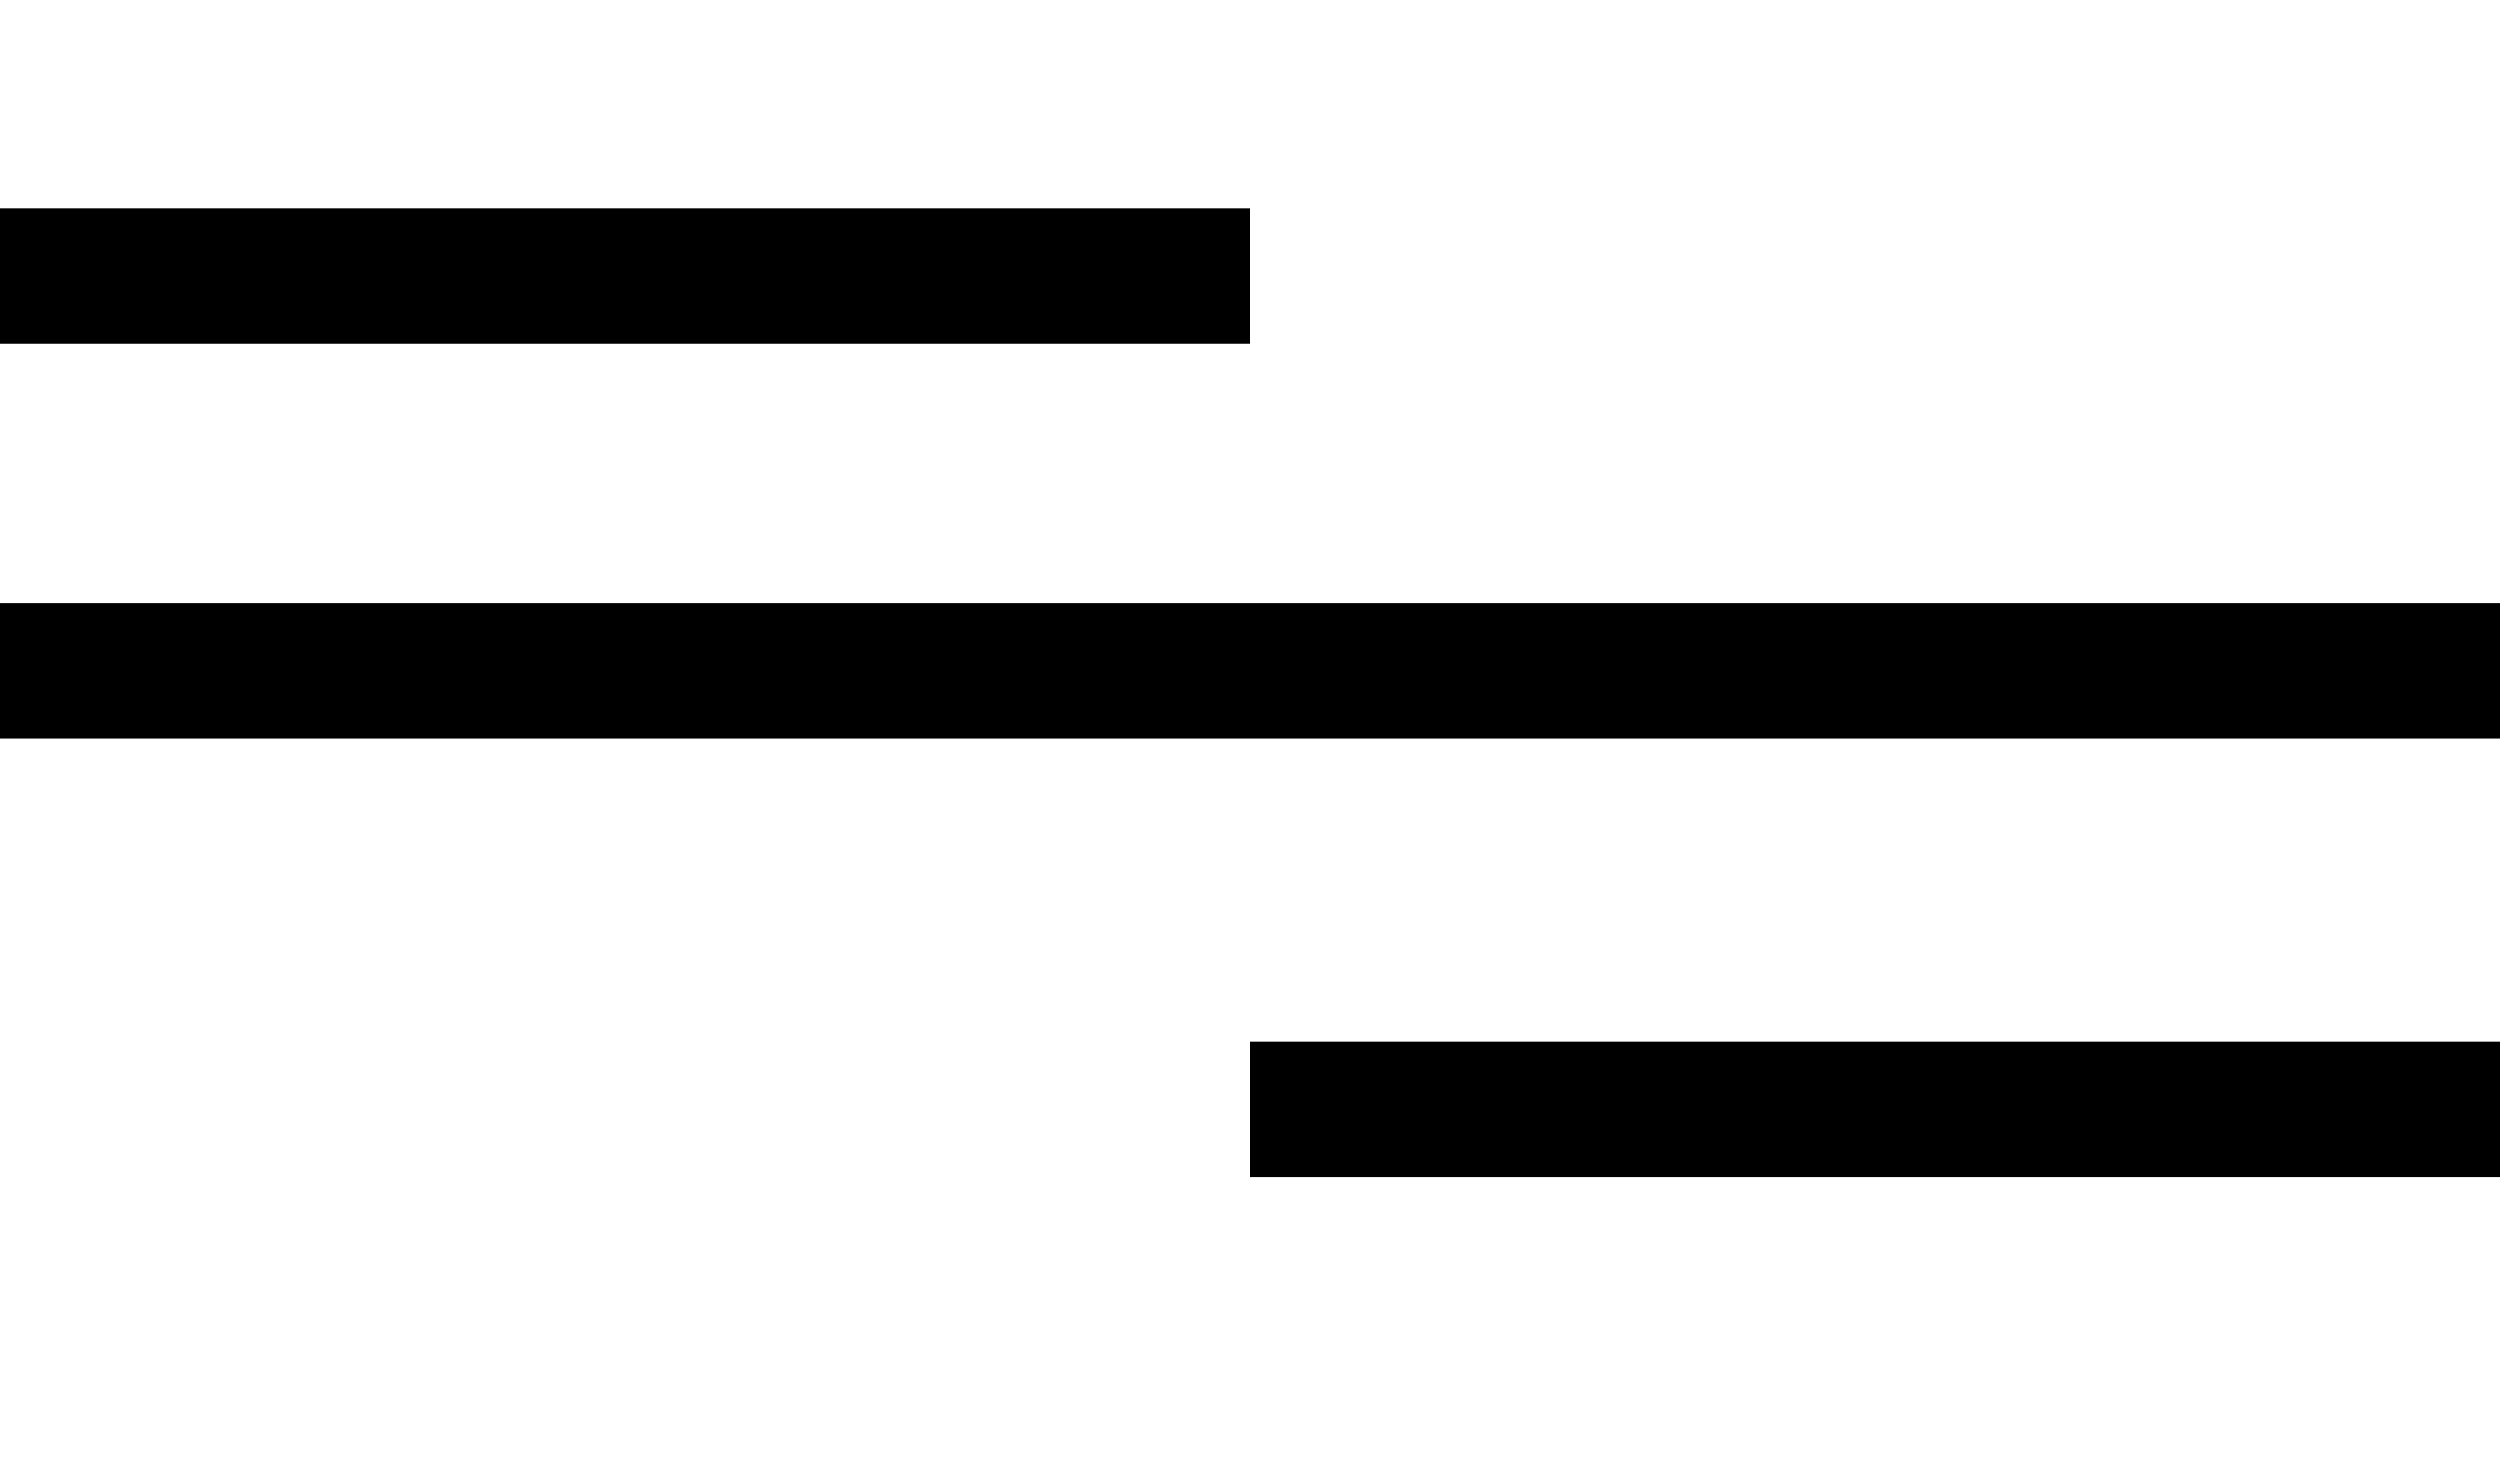 <svg id="Layer_1" data-name="Layer 1" xmlns="http://www.w3.org/2000/svg" viewBox="0 0 24 14"><title>nav-icon</title>
<rect width="12" y="2" height="1.3"/>
<rect x="12" y="10" width="12" height="1.3"/>
<rect y="5.79" width="24" height="1.3"/>
</svg>